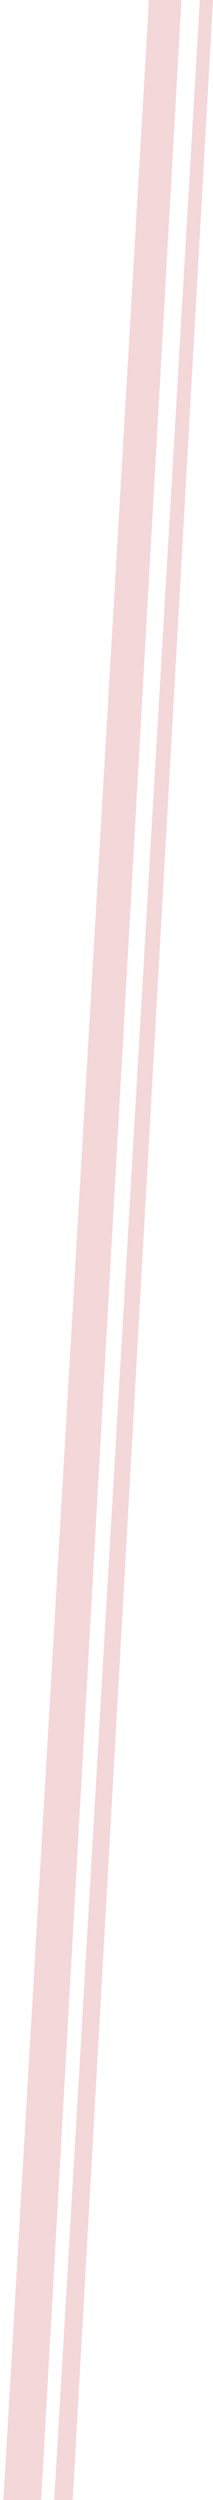 <?xml version="1.0" encoding="UTF-8"?> <svg xmlns="http://www.w3.org/2000/svg" width="35" height="410" viewBox="0 0 35 410" fill="none"><path d="M24.481 0H29.812L6.757 410H0.561L24.481 0Z" fill="#F4D7D8"></path><path d="M32.839 0H35L11.945 410H8.919L32.839 0Z" fill="#F4D7D8"></path></svg> 